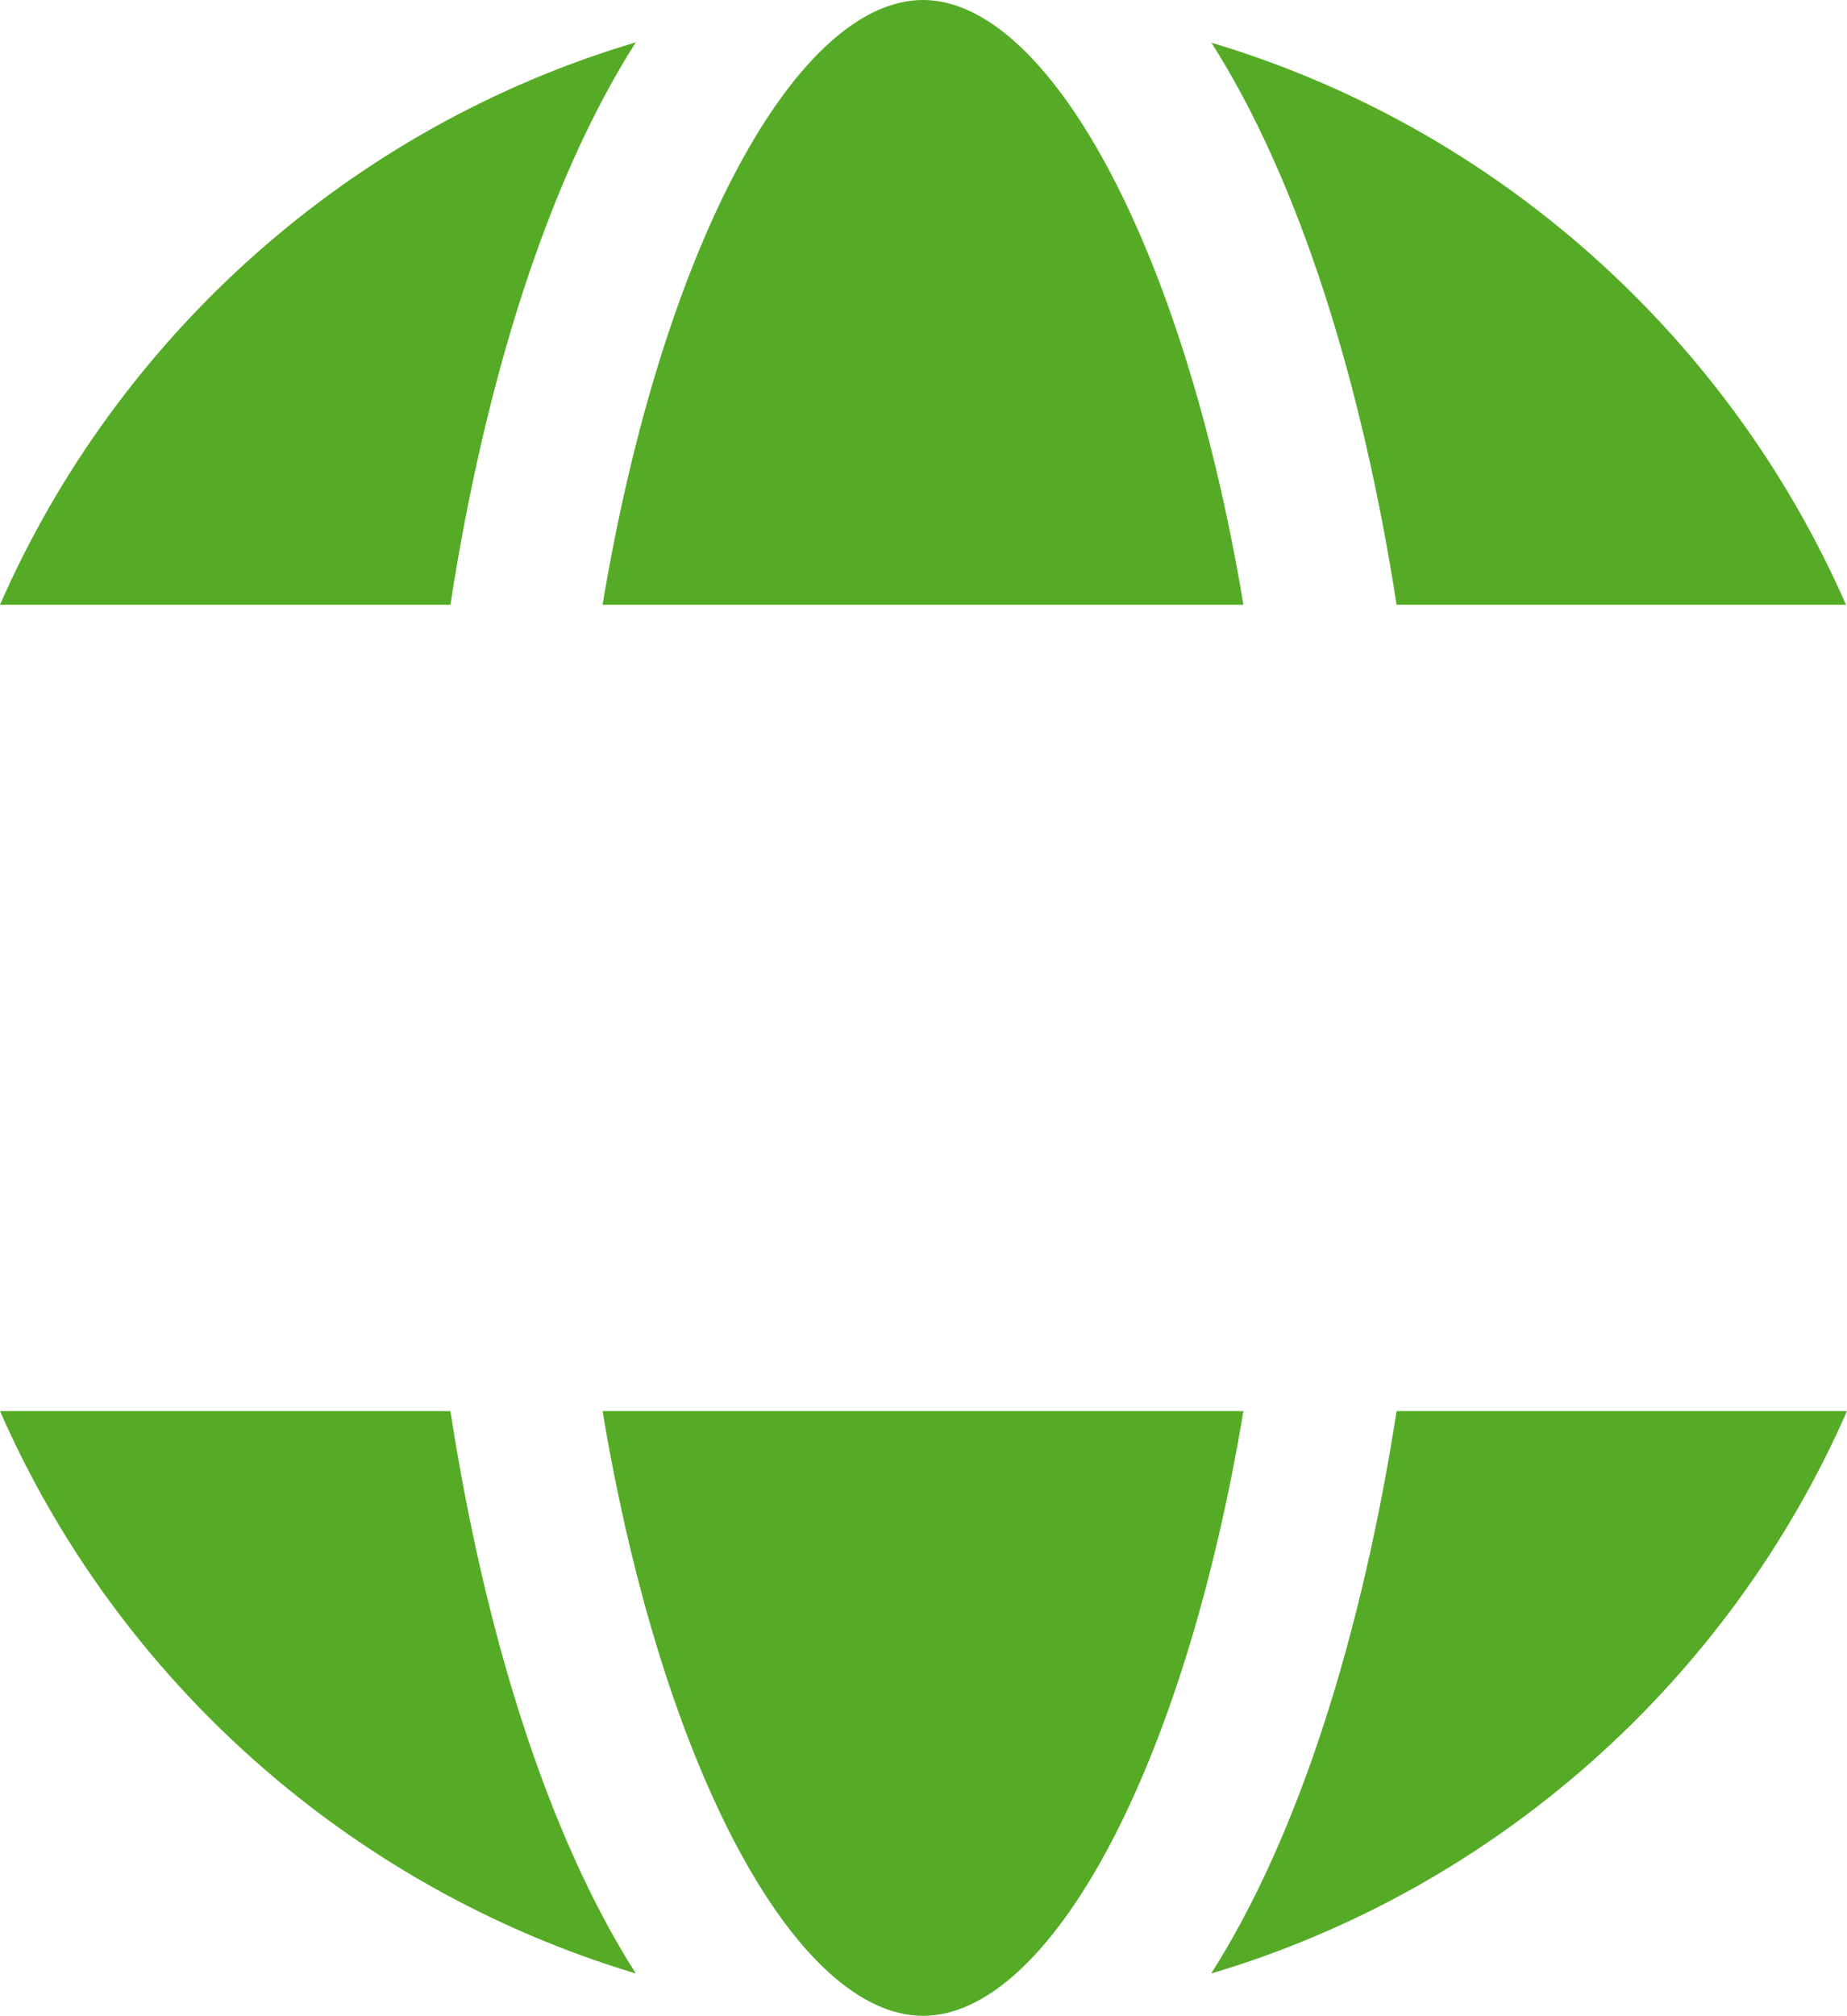 <?xml version="1.0" encoding="UTF-8"?>
<svg id="Ebene_1" data-name="Ebene 1" xmlns="http://www.w3.org/2000/svg" viewBox="0 0 18.33 20">
  <defs>
    <style>
      .cls-1 {
        fill: #55ab26;
      }
    </style>
  </defs>
  <path class="cls-1" d="M9.16,0c-1.24,0-2.58,2.4-3.18,6h6.36c-.6-3.6-1.95-6-3.18-6ZM6.31.42C3.48,1.26,1.17,3.33,0,6h4.47c.34-2.2.96-4.2,1.84-5.58ZM12.02.42c.88,1.38,1.5,3.39,1.84,5.58h4.46c-1.17-2.67-3.48-4.74-6.31-5.58ZM0,14c1.17,2.67,3.48,4.73,6.31,5.58-.88-1.38-1.5-3.38-1.84-5.58H0ZM5.98,14c.6,3.6,1.94,6,3.18,6s2.58-2.4,3.18-6h-6.36ZM13.86,14c-.34,2.19-.96,4.2-1.84,5.58,2.83-.84,5.14-2.91,6.31-5.58h-4.46Z"/>
</svg>